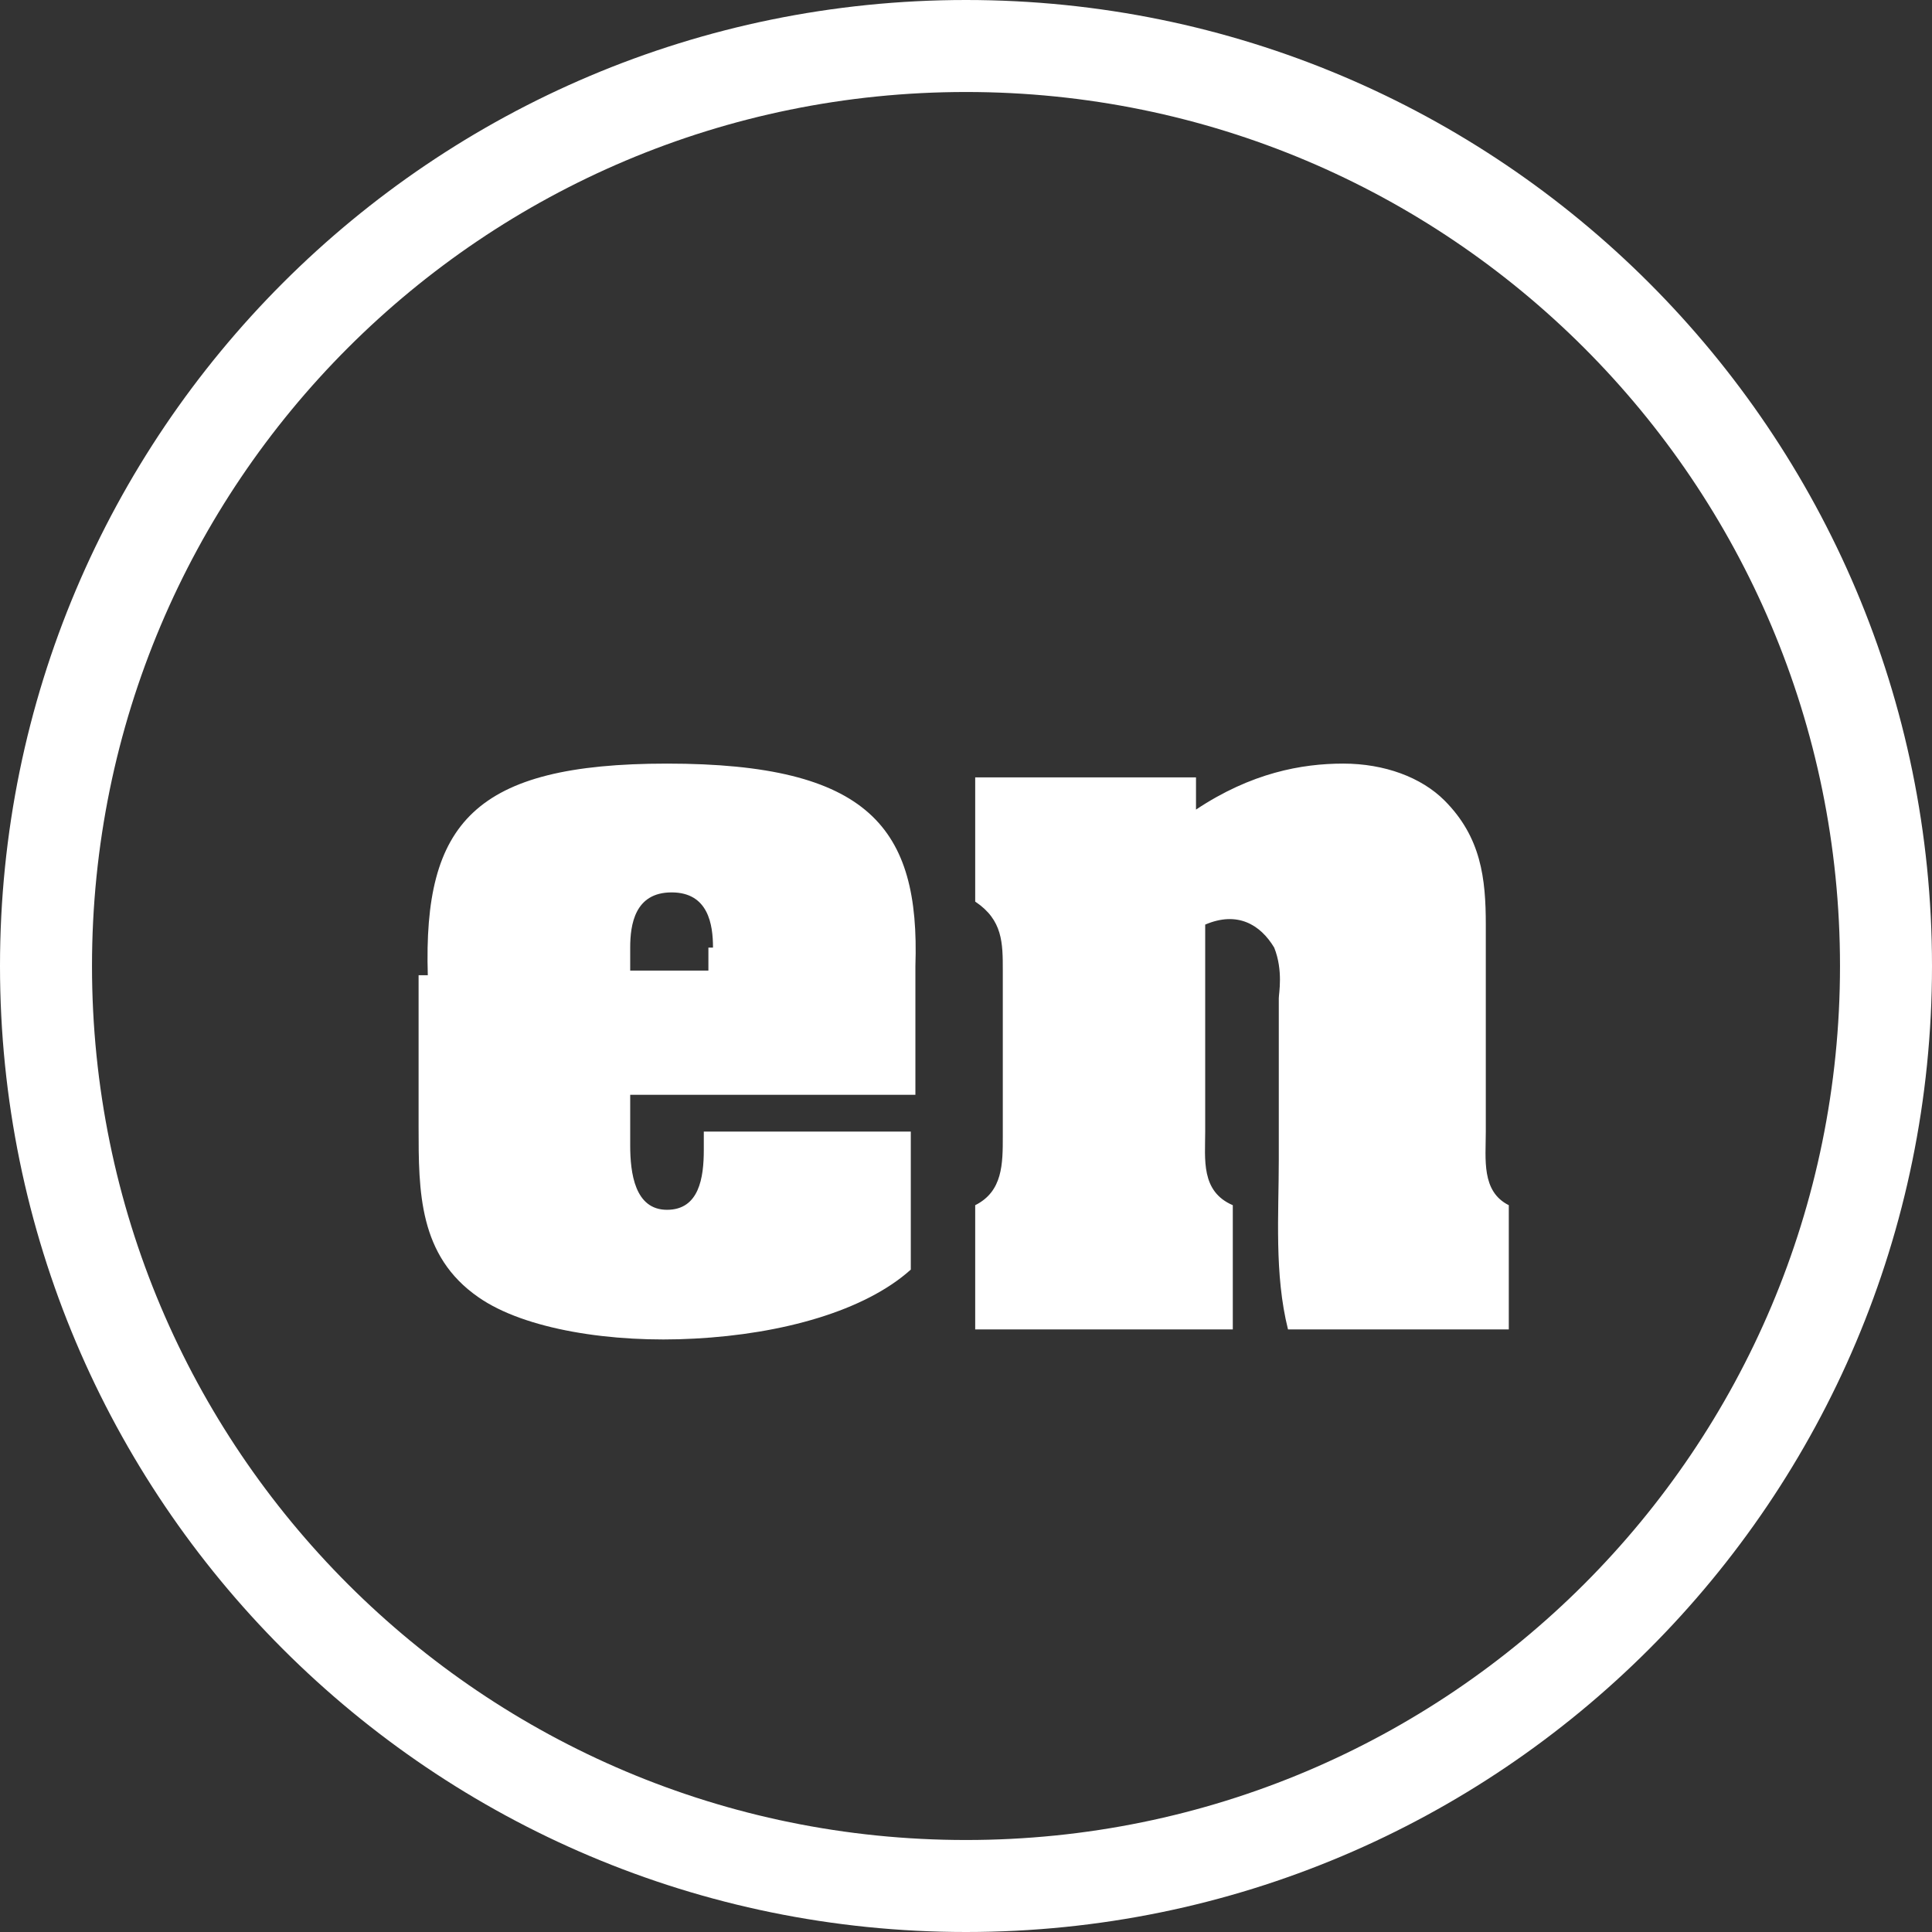 <svg xmlns="http://www.w3.org/2000/svg" width="42" height="42" viewBox="-778 980 42 42" enable-background="new -778 980 42 42"><rect x="-778" y="980" width="42" height="42" fill="#333333" stroke="none"/><style type="text/css">.st0{fill:#FFFFFF;} .st1{enable-background:new ;}</style><path class="st0" d="M-757 982c10.5 0 19 8.5 19 19s-8.5 19-19 19-19-8.5-19-19 8.5-19 19-19m0-2c-11.6 0-21 9.4-21 21s9.4 21 21 21 21-9.4 21-21-9.4-21-21-21z"/><g class="st1"><path class="st0" d="M-768.7 1001.2c-.1-3.3 1-4.6 5.2-4.6 4.4 0 5.5 1.4 5.4 4.4v2.8h-6.2v1.1c0 .6.1 1.4.8 1.4s.8-.7.8-1.3v-.4h4.5v3c-1 .9-2.8 1.4-4.7 1.5-1.8.1-3.7-.2-4.7-.9-1.3-.9-1.3-2.3-1.3-3.7v-3.3zm6.2-.6c0-.5-.1-1.2-.9-1.2s-.9.7-.9 1.2v.5h1.7v-.5zM-752 997.6c1.2-.8 2.3-1 3.2-1 .9 0 1.7.3 2.2.8.8.8.9 1.7.9 2.7v4.5c0 .6-.1 1.3.5 1.6v2.7h-4.8c-.3-1.2-.2-2.5-.2-3.7v-3.5c0-.1.1-.6-.1-1.1-.3-.5-.8-.8-1.5-.5v4.5c0 .6-.1 1.3.6 1.6v2.7h-5.6v-2.7c.6-.3.6-.9.6-1.5v-3.6c0-.6 0-1.1-.6-1.5v-2.7h4.8v.7z"/></g></svg>